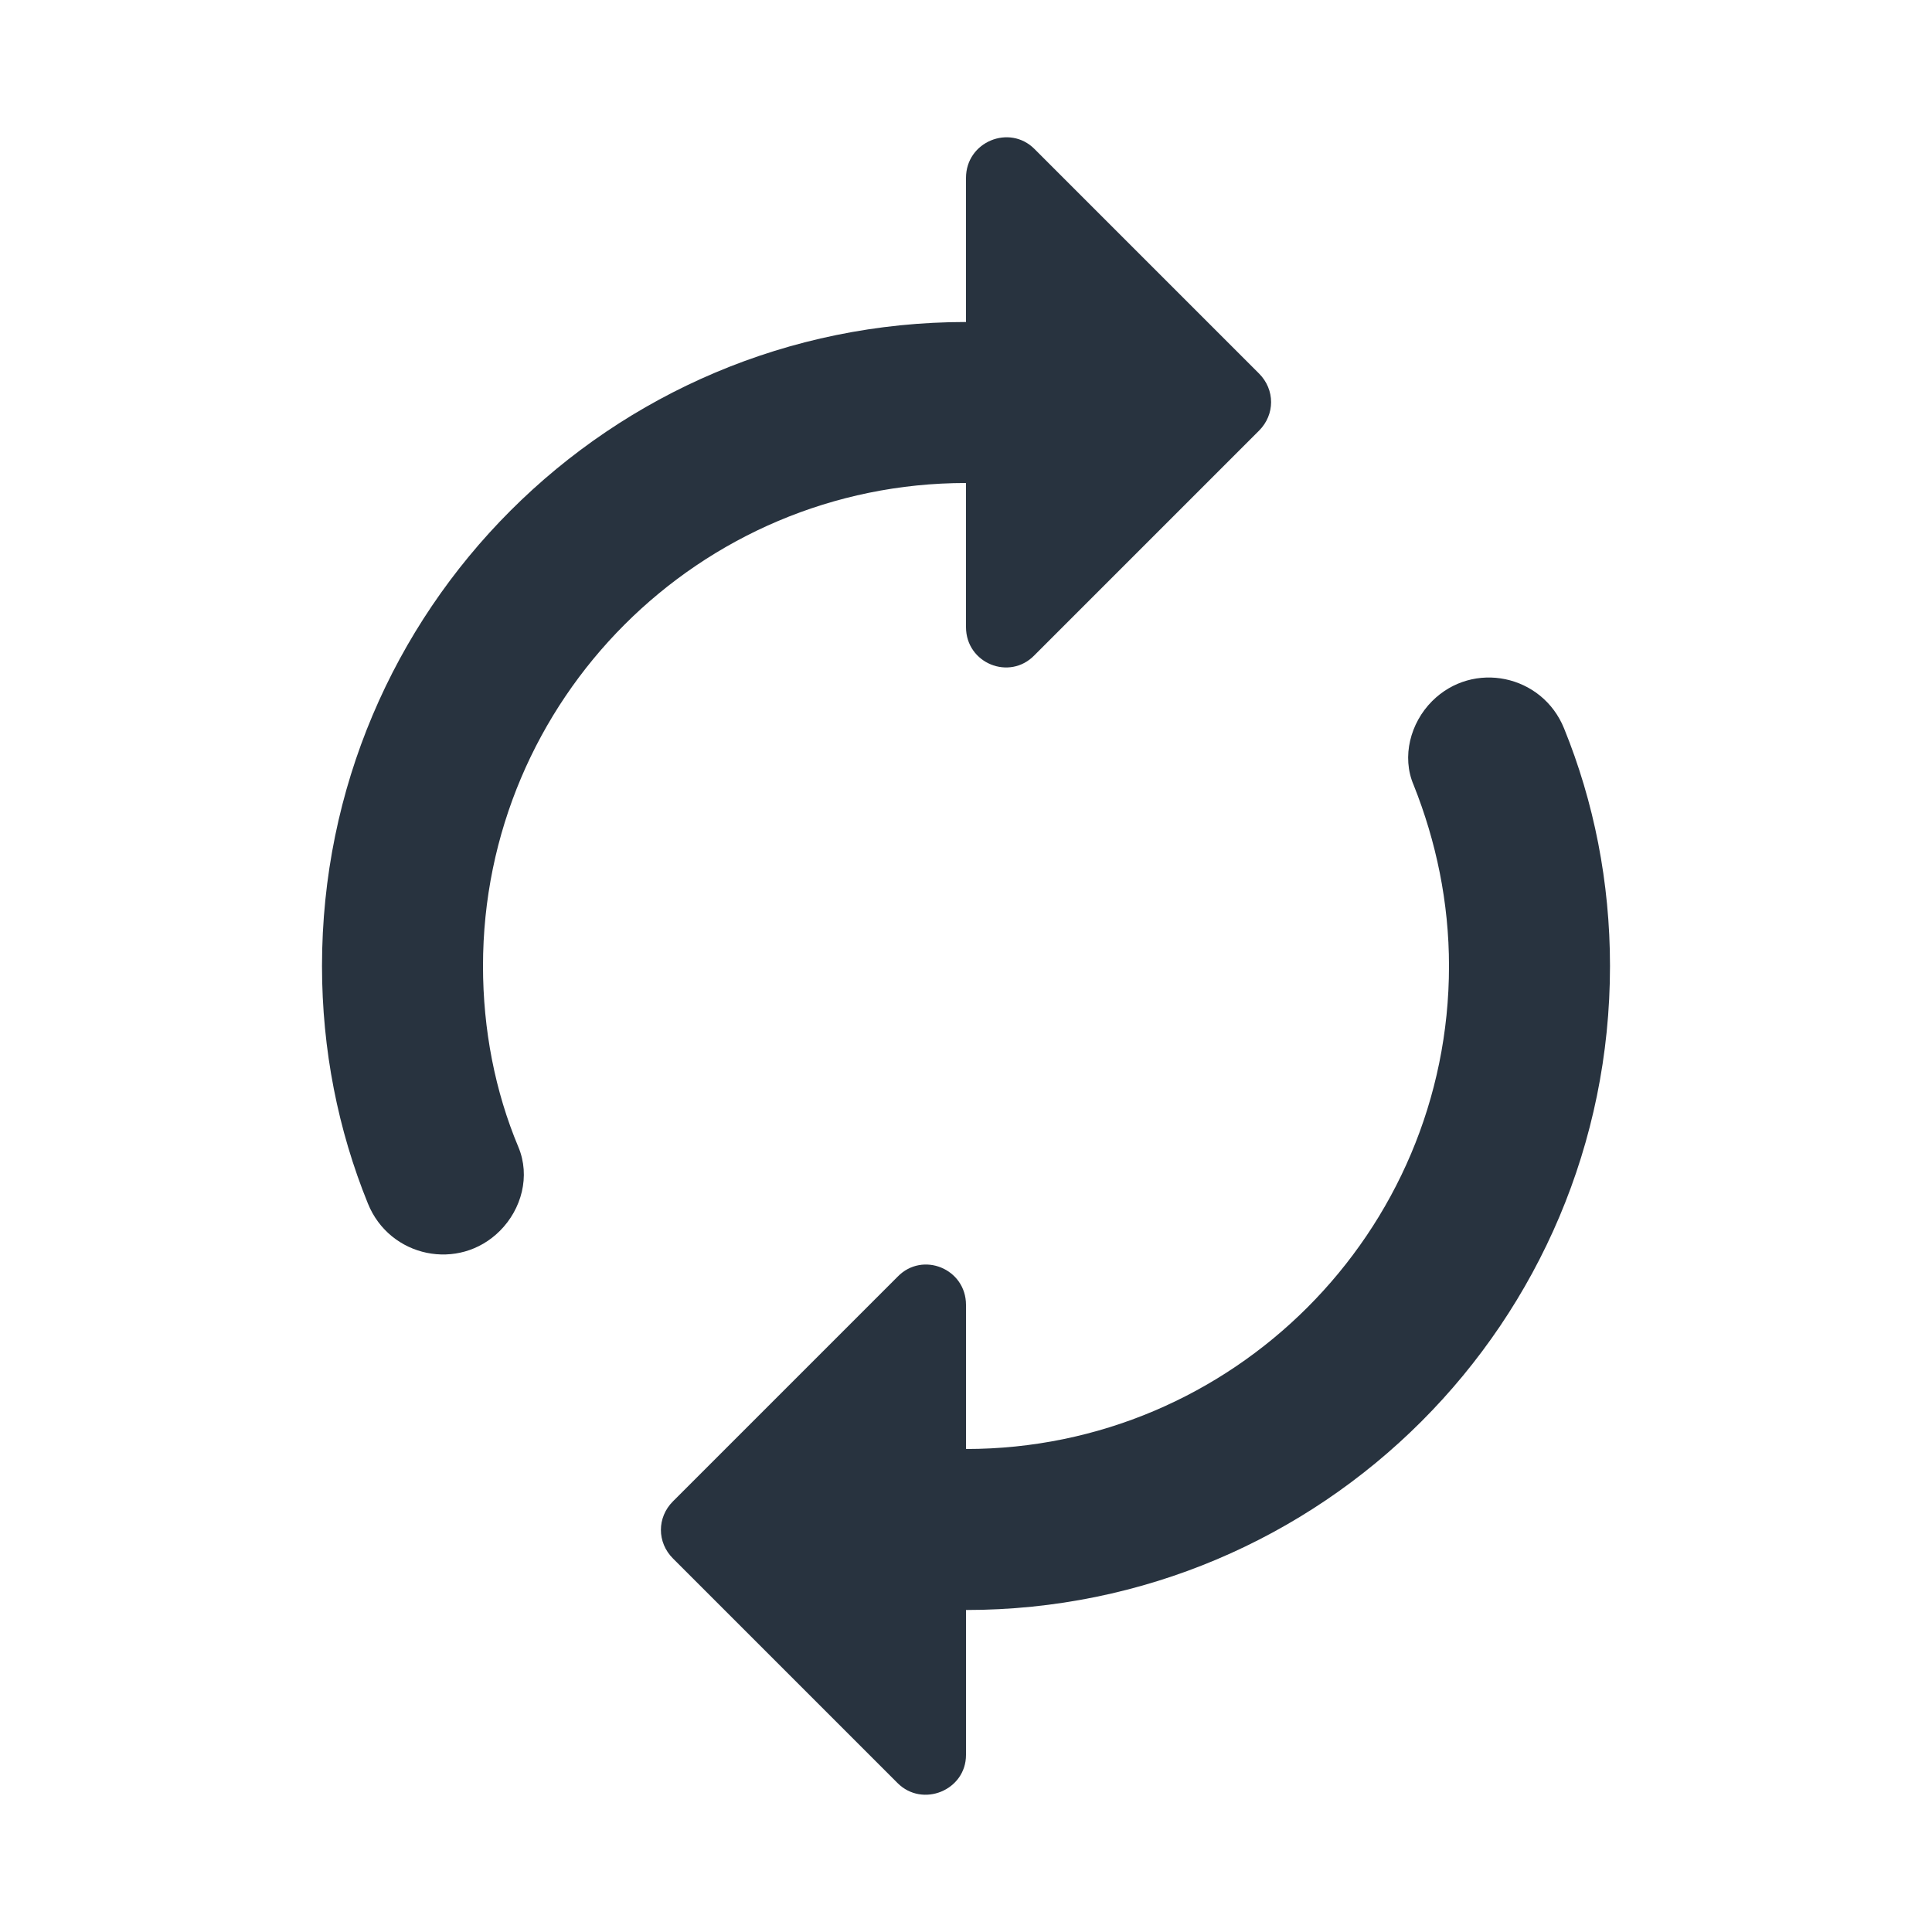 <svg xmlns="http://www.w3.org/2000/svg" width="24" height="24" viewBox="0 0 24 24">
  <g fill="none" fill-rule="evenodd">
    <rect width="24" height="24"/>
    <path fill="#28333F" d="M12,6 L12,7.79 C12,8.24 12.54,8.46 12.85,8.14 L15.64,5.35 C15.84,5.15 15.84,4.84 15.64,4.64 L12.85,1.85 C12.54,1.54 12,1.76 12,2.21 L12,4 C7.58,4 4,7.58 4,12 C4,13.04 4.2,14.04 4.57,14.95 C4.84,15.62 5.7,15.8 6.21,15.29 C6.48,15.02 6.59,14.61 6.44,14.25 C6.15,13.56 6,12.79 6,12 C6,8.69 8.69,6 12,6 L12,6 Z M17.79,8.71 C17.52,8.98 17.41,9.4 17.56,9.75 C17.84,10.45 18,11.21 18,12 C18,15.31 15.31,18 12,18 L12,16.21 C12,15.76 11.46,15.54 11.15,15.86 L8.36,18.65 C8.16,18.85 8.16,19.16 8.36,19.36 L11.15,22.15 C11.46,22.46 12,22.24 12,21.8 L12,20 C16.42,20 20,16.42 20,12 C20,10.96 19.8,9.96 19.43,9.05 C19.16,8.38 18.3,8.2 17.79,8.71 Z"/>
  </g>
</svg>
